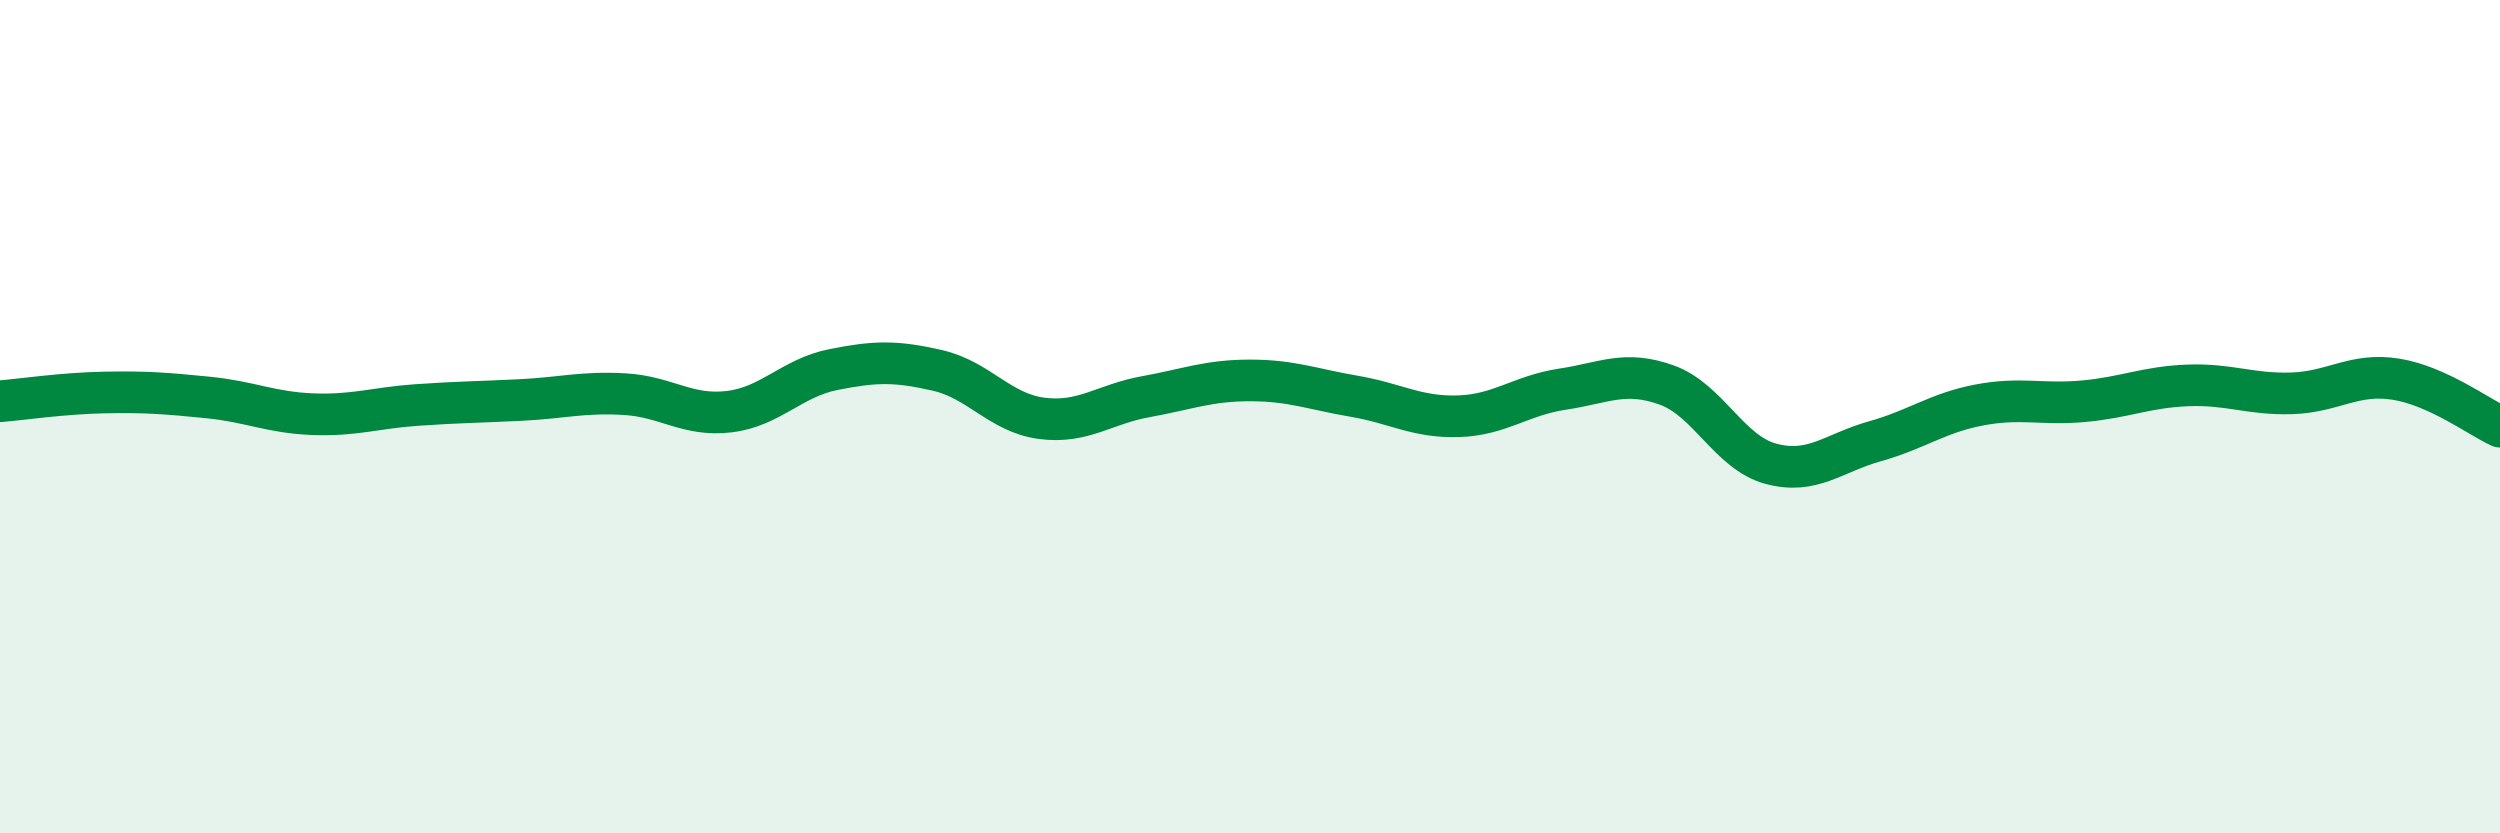 
    <svg width="60" height="20" viewBox="0 0 60 20" xmlns="http://www.w3.org/2000/svg">
      <path
        d="M 0,9.63 C 0.5,9.59 1.5,9.44 2.5,9.42 C 3.5,9.4 4,9.44 5,9.54 C 6,9.64 6.5,9.9 7.5,9.94 C 8.5,9.98 9,9.79 10,9.72 C 11,9.65 11.5,9.65 12.5,9.6 C 13.5,9.55 14,9.4 15,9.46 C 16,9.52 16.5,10 17.5,9.88 C 18.5,9.76 19,9.07 20,8.87 C 21,8.67 21.5,8.66 22.5,8.89 C 23.5,9.12 24,9.91 25,10.04 C 26,10.17 26.5,9.7 27.5,9.52 C 28.5,9.34 29,9.13 30,9.13 C 31,9.13 31.5,9.34 32.5,9.51 C 33.5,9.68 34,10.02 35,9.99 C 36,9.96 36.5,9.49 37.5,9.34 C 38.5,9.19 39,8.88 40,9.24 C 41,9.6 41.5,10.86 42.5,11.13 C 43.5,11.4 44,10.87 45,10.59 C 46,10.31 46.5,9.91 47.5,9.72 C 48.5,9.53 49,9.72 50,9.63 C 51,9.54 51.5,9.29 52.5,9.25 C 53.5,9.21 54,9.47 55,9.44 C 56,9.41 56.5,8.94 57.5,9.1 C 58.5,9.26 59.5,10.01 60,10.24L60 20L0 20Z"
        fill="#008740"
        opacity="0.1"
        stroke-linecap="round"
        stroke-linejoin="round"
      />
      <path
        d="M 0,9.63 C 0.5,9.59 1.5,9.44 2.5,9.42 C 3.5,9.4 4,9.44 5,9.54 C 6,9.64 6.5,9.9 7.5,9.94 C 8.5,9.98 9,9.79 10,9.72 C 11,9.65 11.5,9.65 12.5,9.6 C 13.5,9.55 14,9.4 15,9.46 C 16,9.52 16.5,10 17.5,9.88 C 18.5,9.76 19,9.07 20,8.87 C 21,8.67 21.5,8.66 22.5,8.89 C 23.5,9.12 24,9.91 25,10.04 C 26,10.17 26.5,9.7 27.5,9.52 C 28.5,9.34 29,9.13 30,9.13 C 31,9.13 31.5,9.34 32.5,9.51 C 33.5,9.68 34,10.02 35,9.99 C 36,9.96 36.5,9.49 37.5,9.34 C 38.5,9.19 39,8.88 40,9.24 C 41,9.6 41.5,10.86 42.5,11.13 C 43.5,11.4 44,10.87 45,10.59 C 46,10.31 46.5,9.91 47.5,9.72 C 48.5,9.53 49,9.72 50,9.63 C 51,9.54 51.5,9.29 52.5,9.25 C 53.5,9.21 54,9.47 55,9.44 C 56,9.41 56.5,8.94 57.5,9.1 C 58.5,9.26 59.5,10.01 60,10.24"
        stroke="#008740"
        stroke-width="1"
        fill="none"
        stroke-linecap="round"
        stroke-linejoin="round"
      />
    </svg>
  